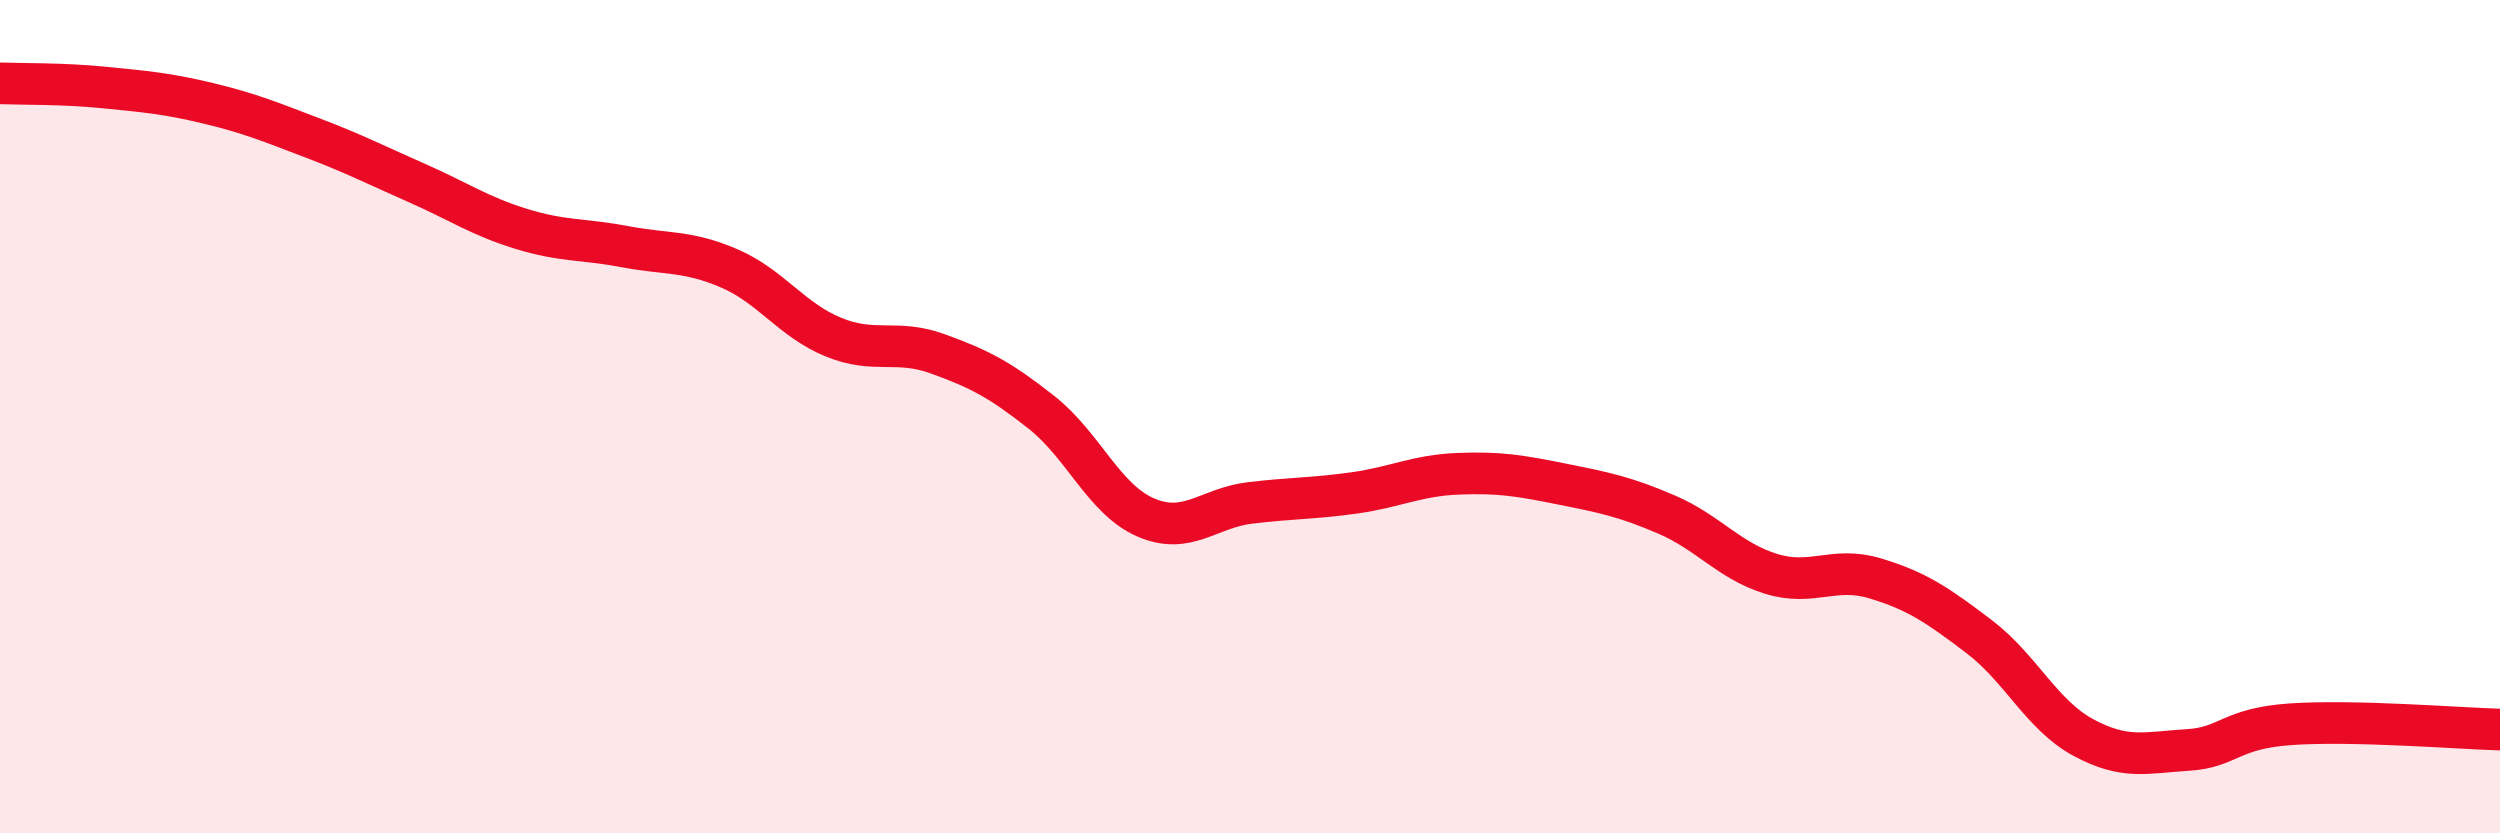 
    <svg width="60" height="20" viewBox="0 0 60 20" xmlns="http://www.w3.org/2000/svg">
      <path
        d="M 0,2 C 0.5,2.02 1.5,2 2.5,2.1 C 3.5,2.2 4,2.24 5,2.48 C 6,2.72 6.5,2.93 7.5,3.31 C 8.5,3.69 9,3.95 10,4.39 C 11,4.83 11.5,5.18 12.5,5.49 C 13.5,5.8 14,5.73 15,5.92 C 16,6.11 16.5,6.01 17.5,6.44 C 18.5,6.87 19,7.68 20,8.09 C 21,8.5 21.5,8.13 22.5,8.49 C 23.5,8.85 24,9.11 25,9.9 C 26,10.69 26.5,11.99 27.5,12.42 C 28.5,12.85 29,12.19 30,12.07 C 31,11.95 31.5,11.97 32.5,11.83 C 33.5,11.69 34,11.41 35,11.37 C 36,11.33 36.5,11.42 37.5,11.62 C 38.5,11.82 39,11.92 40,12.35 C 41,12.78 41.5,13.46 42.5,13.77 C 43.5,14.08 44,13.58 45,13.88 C 46,14.18 46.5,14.52 47.5,15.28 C 48.5,16.04 49,17.16 50,17.7 C 51,18.24 51.5,18.06 52.5,18 C 53.5,17.94 53.5,17.48 55,17.38 C 56.5,17.28 59,17.48 60,17.51L60 20L0 20Z"
        fill="#EB0A25"
        opacity="0.1"
        stroke-linecap="round"
        stroke-linejoin="round"
      />
      <path
        d="M 0,2 C 0.5,2.02 1.5,2 2.5,2.1 C 3.5,2.2 4,2.24 5,2.48 C 6,2.72 6.5,2.93 7.5,3.31 C 8.5,3.69 9,3.95 10,4.39 C 11,4.83 11.5,5.18 12.5,5.49 C 13.5,5.8 14,5.73 15,5.92 C 16,6.11 16.5,6.01 17.5,6.44 C 18.5,6.87 19,7.68 20,8.09 C 21,8.5 21.5,8.13 22.5,8.49 C 23.5,8.85 24,9.11 25,9.9 C 26,10.69 26.5,11.99 27.5,12.42 C 28.5,12.85 29,12.19 30,12.07 C 31,11.95 31.5,11.97 32.5,11.83 C 33.5,11.69 34,11.41 35,11.37 C 36,11.33 36.5,11.42 37.5,11.62 C 38.5,11.82 39,11.92 40,12.35 C 41,12.78 41.5,13.46 42.5,13.77 C 43.5,14.08 44,13.58 45,13.88 C 46,14.18 46.5,14.52 47.5,15.28 C 48.5,16.04 49,17.16 50,17.7 C 51,18.24 51.5,18.06 52.5,18 C 53.5,17.94 53.5,17.48 55,17.38 C 56.5,17.28 59,17.48 60,17.51"
        stroke="#EB0A25"
        stroke-width="1"
        fill="none"
        stroke-linecap="round"
        stroke-linejoin="round"
      />
    </svg>
  